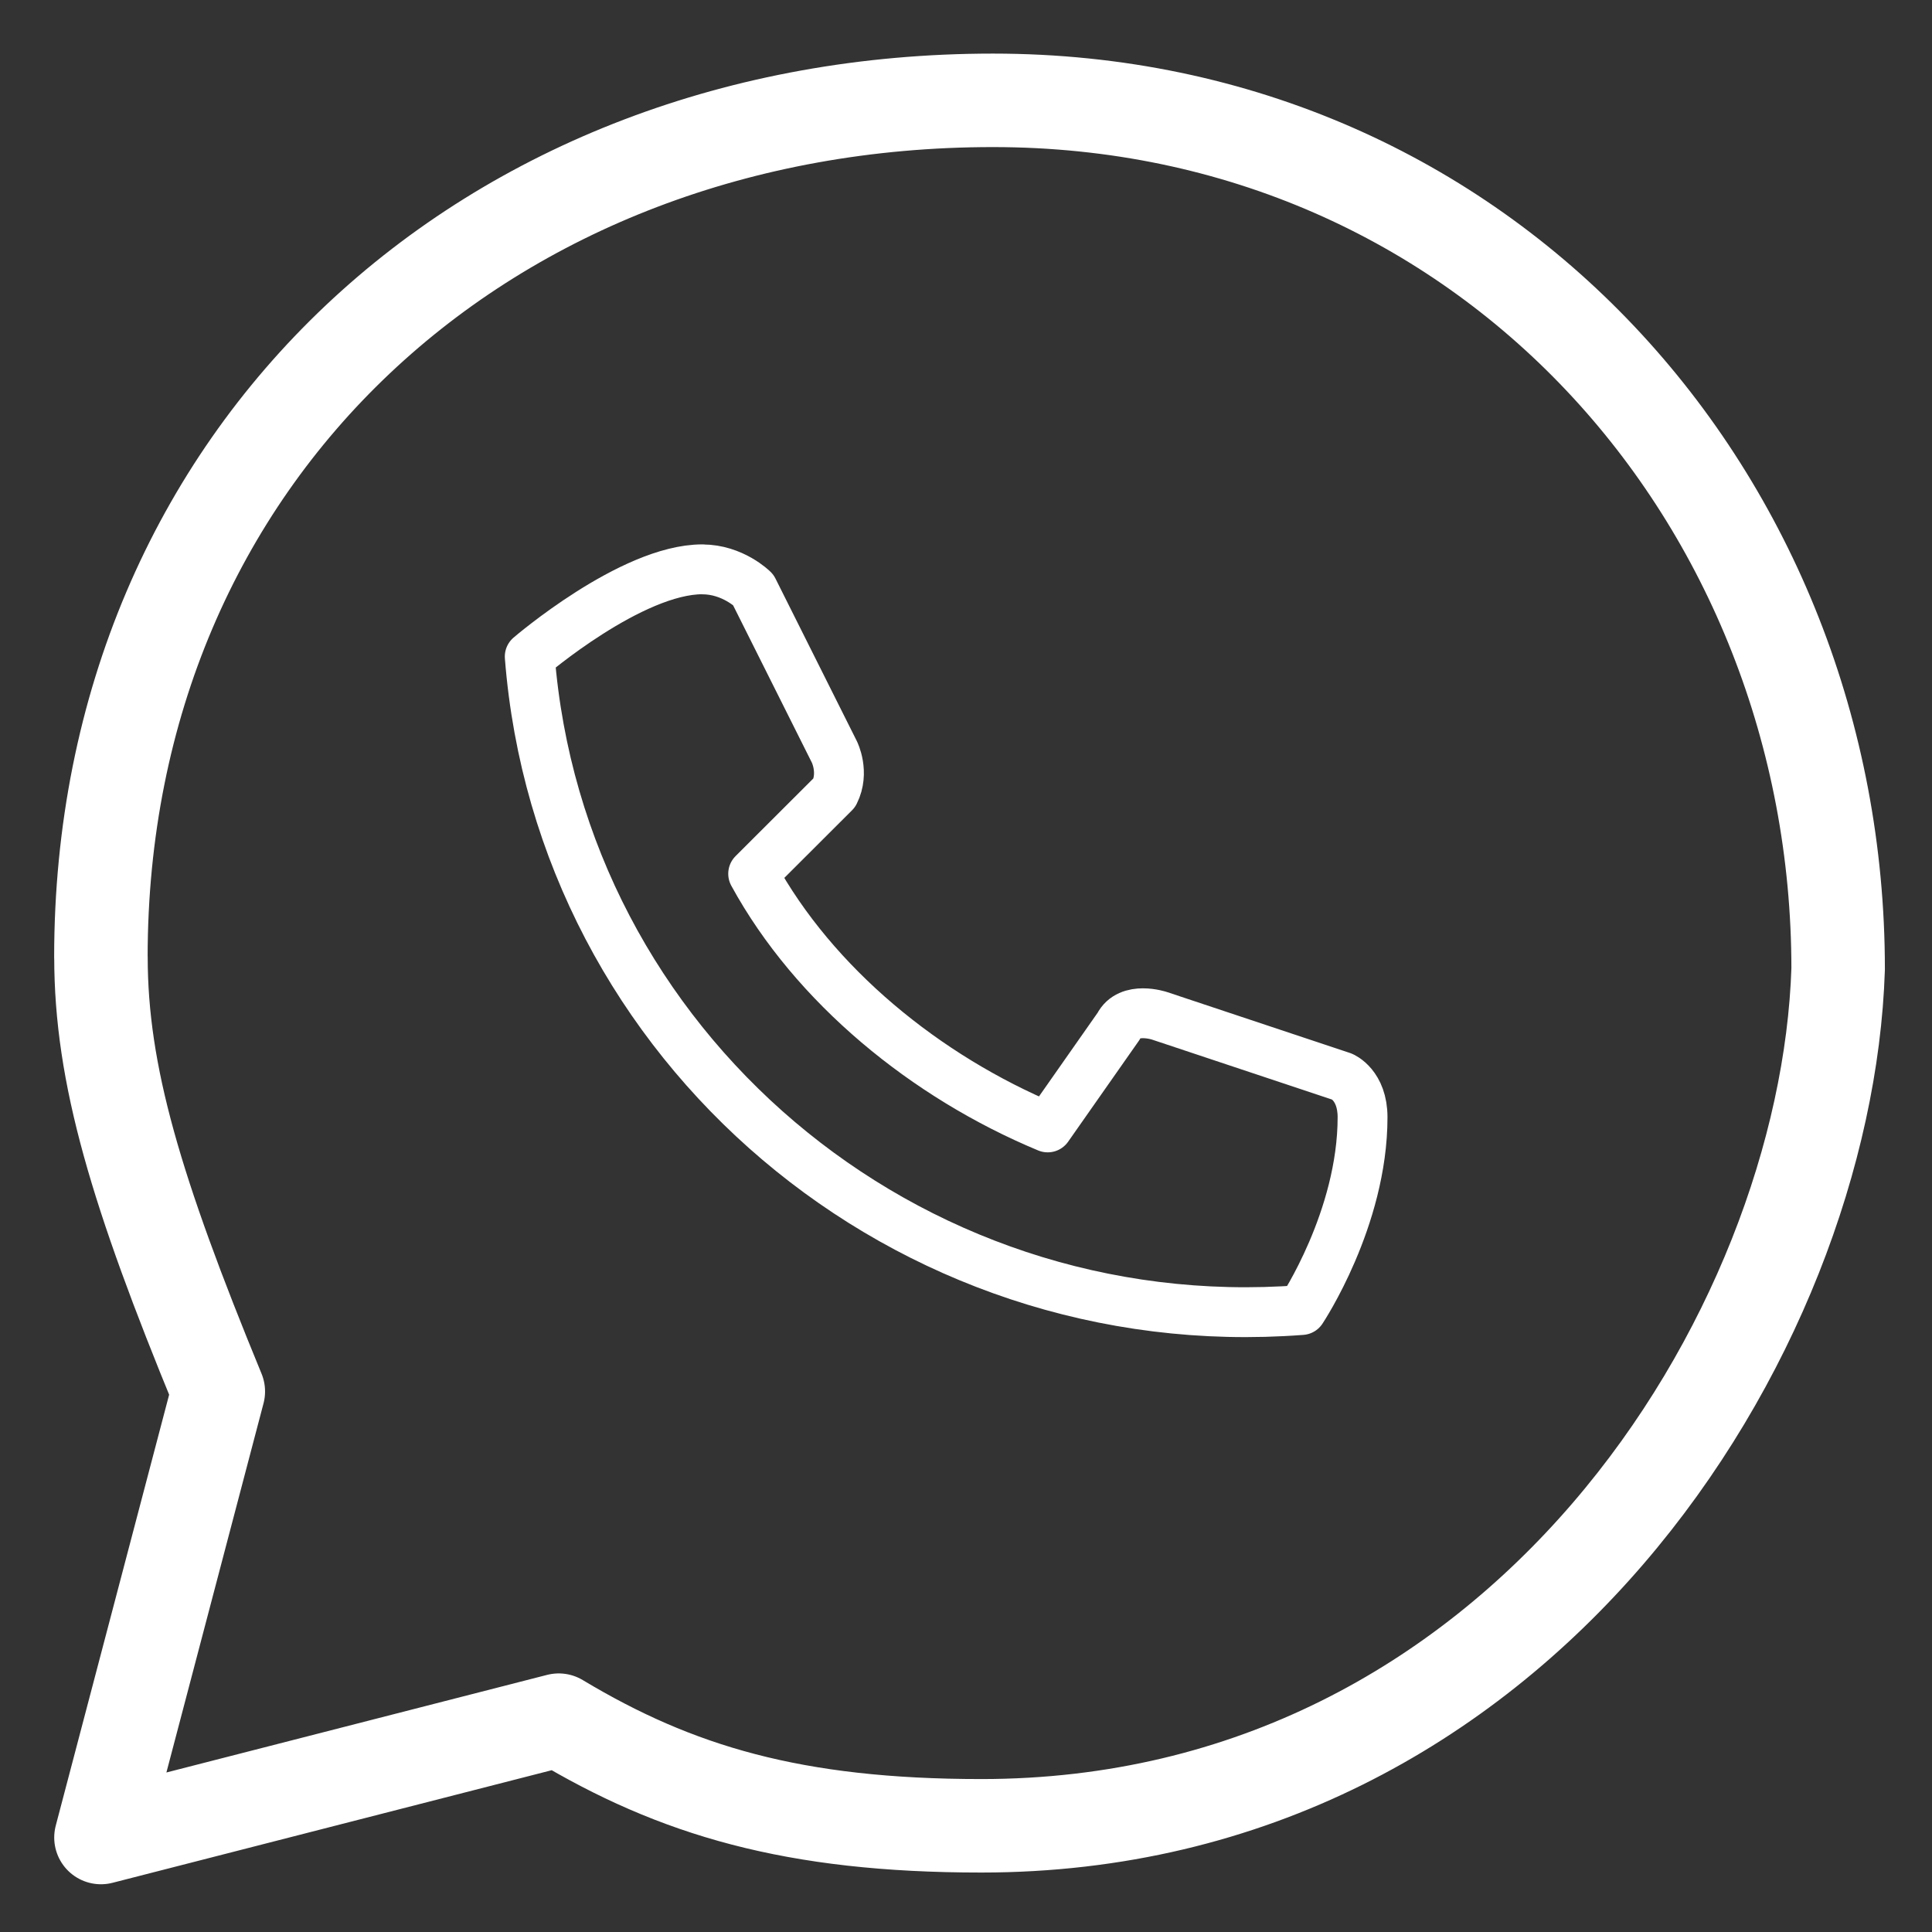 <?xml version="1.0" encoding="UTF-8" standalone="no"?>
<svg
   width="31"
   height="31"
   version="1.1"
   id="svg8"
   xmlns="http://www.w3.org/2000/svg"
   xmlns:svg="http://www.w3.org/2000/svg">
  <rect width="100%" height="100%" fill="#333333" stroke="none"/>
  <defs
     id="defs12" />
  <path
     d="m 1.62,15.358 c 0,1.883 0.565,3.767 1.883,6.969 l -1.883,7.157 7.345,-1.883 c 1.883,1.13 3.767,1.695 6.78,1.695 8.664,0 13.561,-7.91 13.749,-13.749 0,-7.534 -5.65,-13.937 -13.561,-13.937 -8.099,0 -14.314,5.65 -14.314,13.749 z"
     id="path829"
     style="fill:none;stroke:#ffffff;stroke-width:1.5;stroke-linejoin:round;stroke-miterlimit:4;stroke-dasharray:none" />
  <path
     fill="#111111"
     stroke="none"
     d="m 11.27,9.136 c 0.489,0 0.815,0.326 0.815,0.326 l 1.304,2.605 c 0,0 0.163,0.326 0,0.651 l -1.304,1.302 c 0.978,1.791 2.77,3.256 4.726,4.07 l 1.141,-1.628 c 0.163,-0.326 0.652,-0.163 0.652,-0.163 l 2.933,0.977 c 0,0 0.326,0.134 0.326,0.651 0,1.628 -0.978,3.093 -0.978,3.093 -6.355,0.488 -11.896,-4.233 -12.385,-10.485 0,0 1.63,-1.4 2.77,-1.4 z"
     id="path831"
     style="fill:none;stroke:#ffffff;stroke-width:0.8;stroke-linejoin:round;stroke-miterlimit:4;stroke-dasharray:none" />
</svg>
